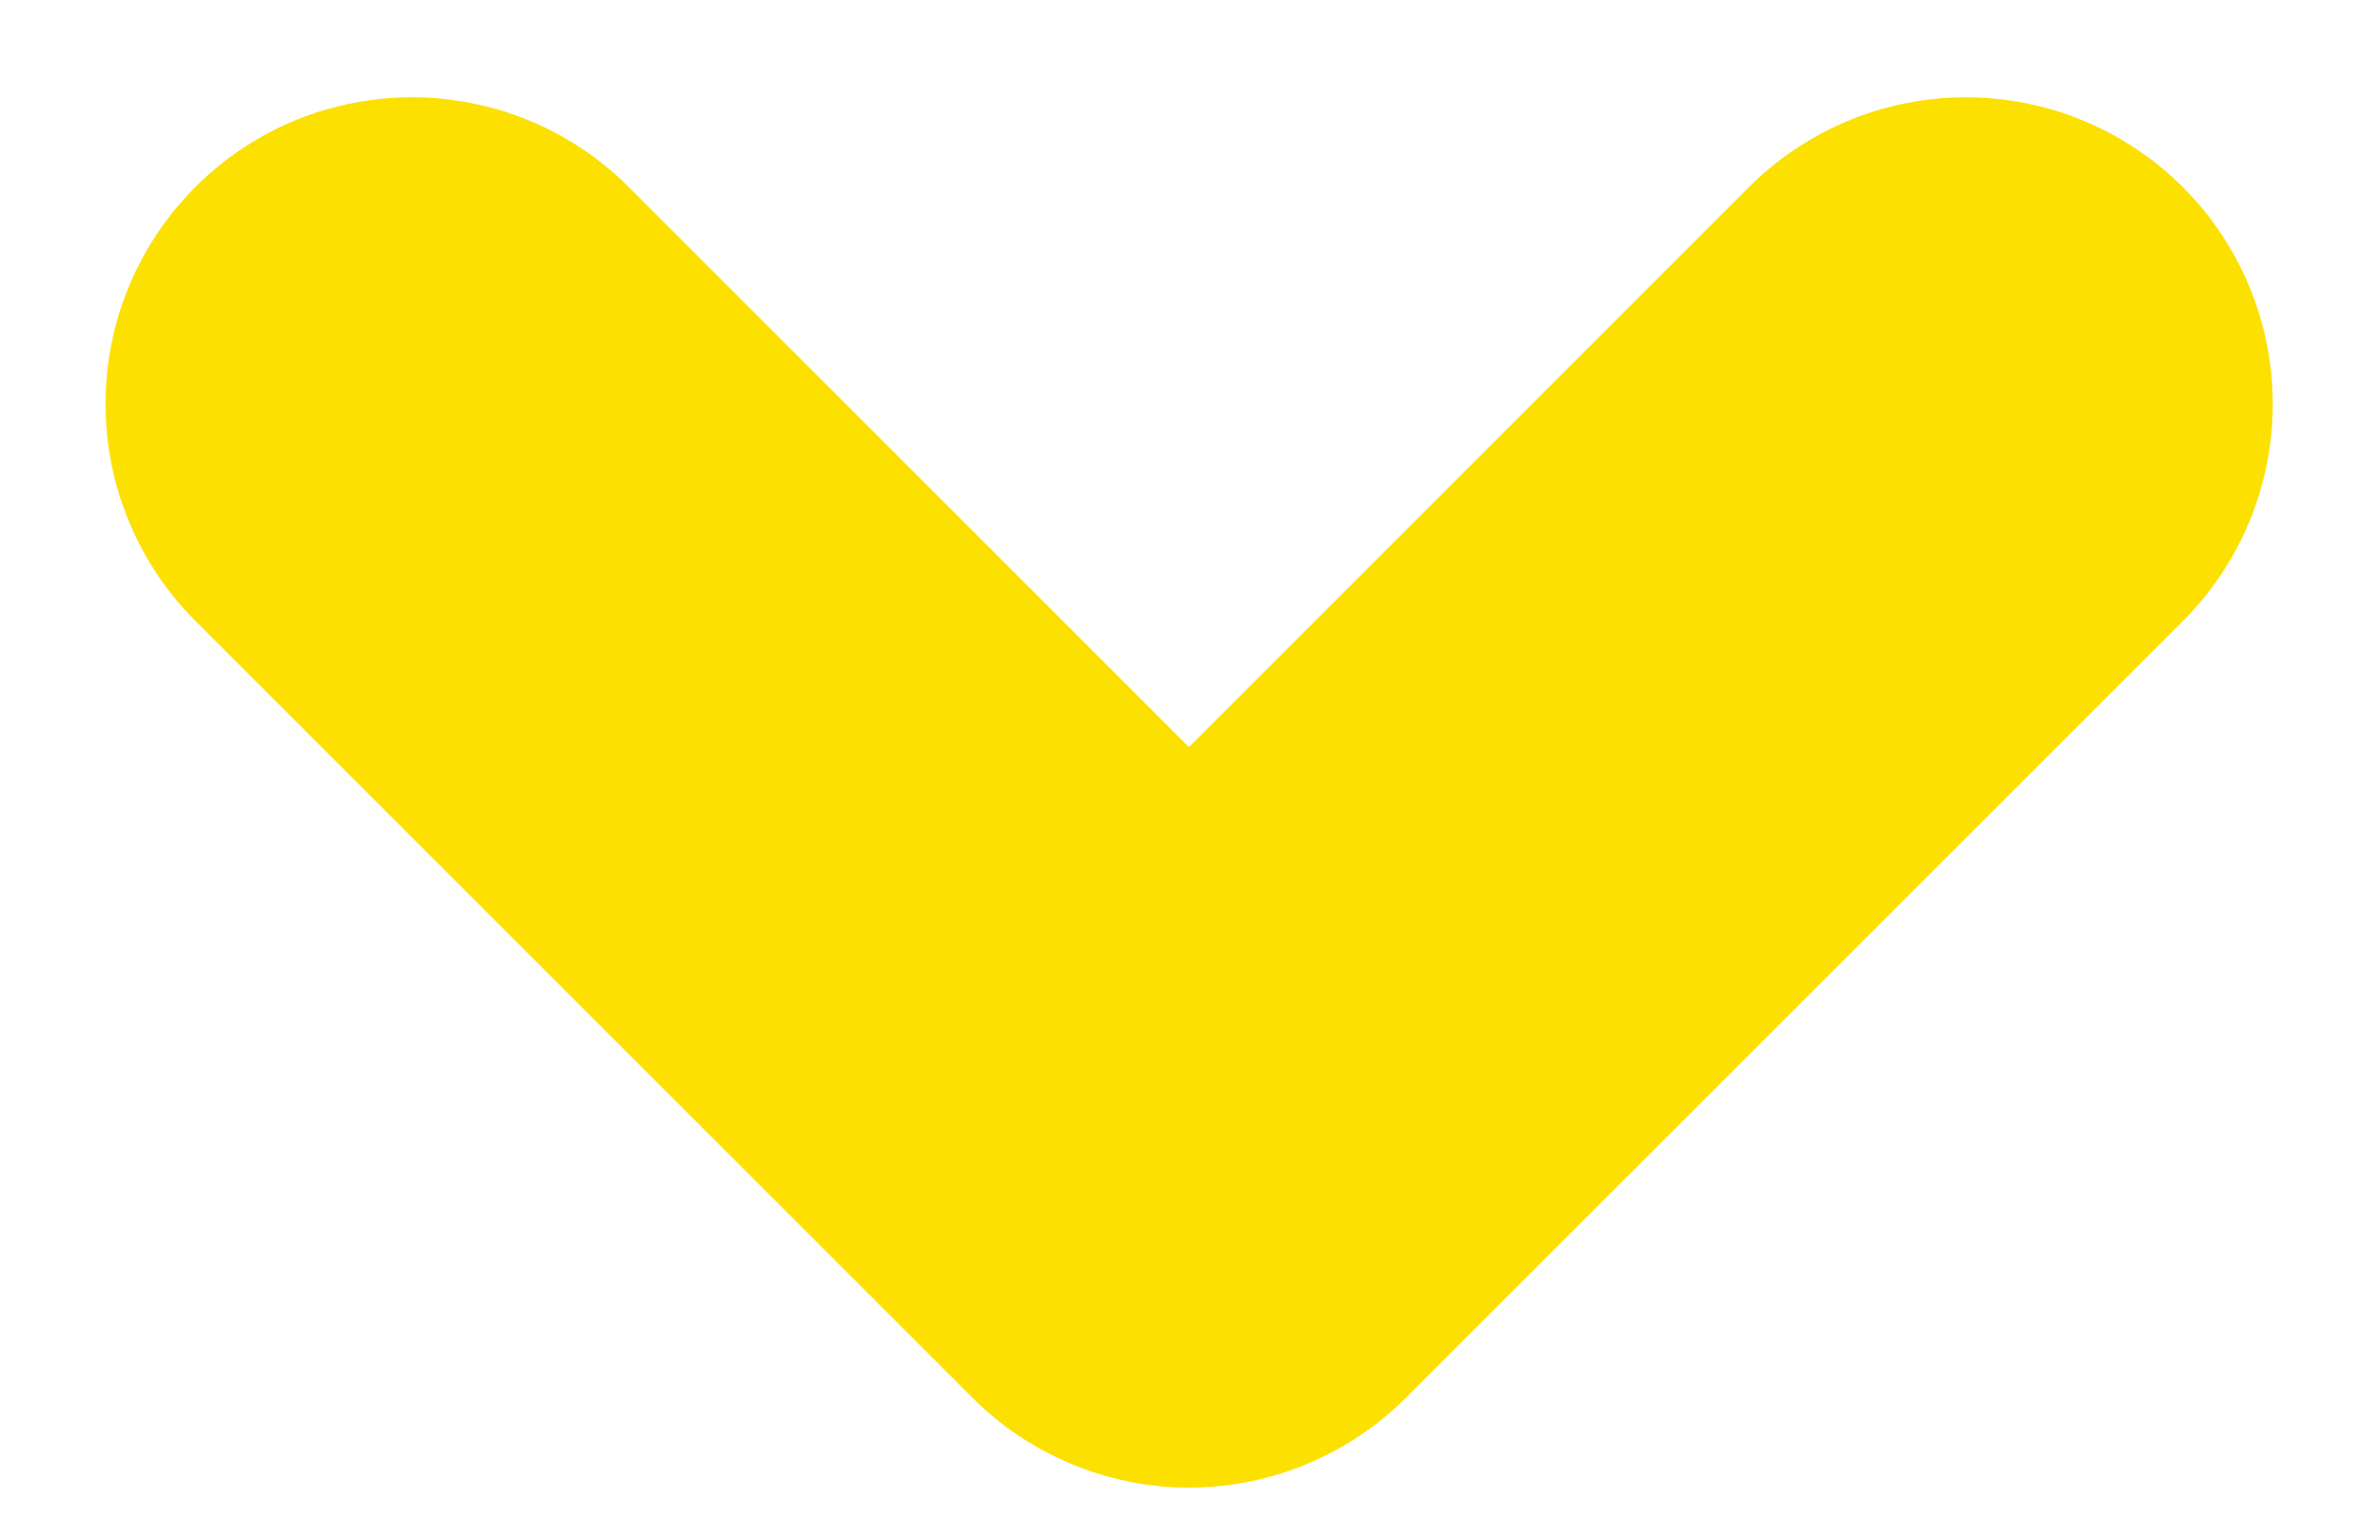 <svg width="17" height="11" viewBox="0 0 17 11" fill="none" xmlns="http://www.w3.org/2000/svg">
<path d="M0.754 2.885C0.754 2.452 0.882 2.028 1.123 1.668C1.363 1.308 1.705 1.027 2.105 0.861C2.506 0.696 2.946 0.652 3.371 0.737C3.796 0.822 4.186 1.03 4.492 1.337L8.492 5.337L12.492 1.337C12.903 0.926 13.461 0.695 14.042 0.695C14.623 0.695 15.181 0.926 15.592 1.337C16.003 1.748 16.234 2.306 16.234 2.887C16.234 3.468 16.003 4.026 15.592 4.437L10.044 9.984C9.841 10.188 9.599 10.35 9.333 10.46C9.067 10.571 8.782 10.628 8.494 10.628C8.206 10.628 7.921 10.571 7.655 10.46C7.389 10.35 7.147 10.188 6.944 9.984L1.397 4.437C1.193 4.234 1.031 3.992 0.921 3.725C0.81 3.459 0.754 3.173 0.754 2.885Z" fill="#FCE000"/>
</svg>
